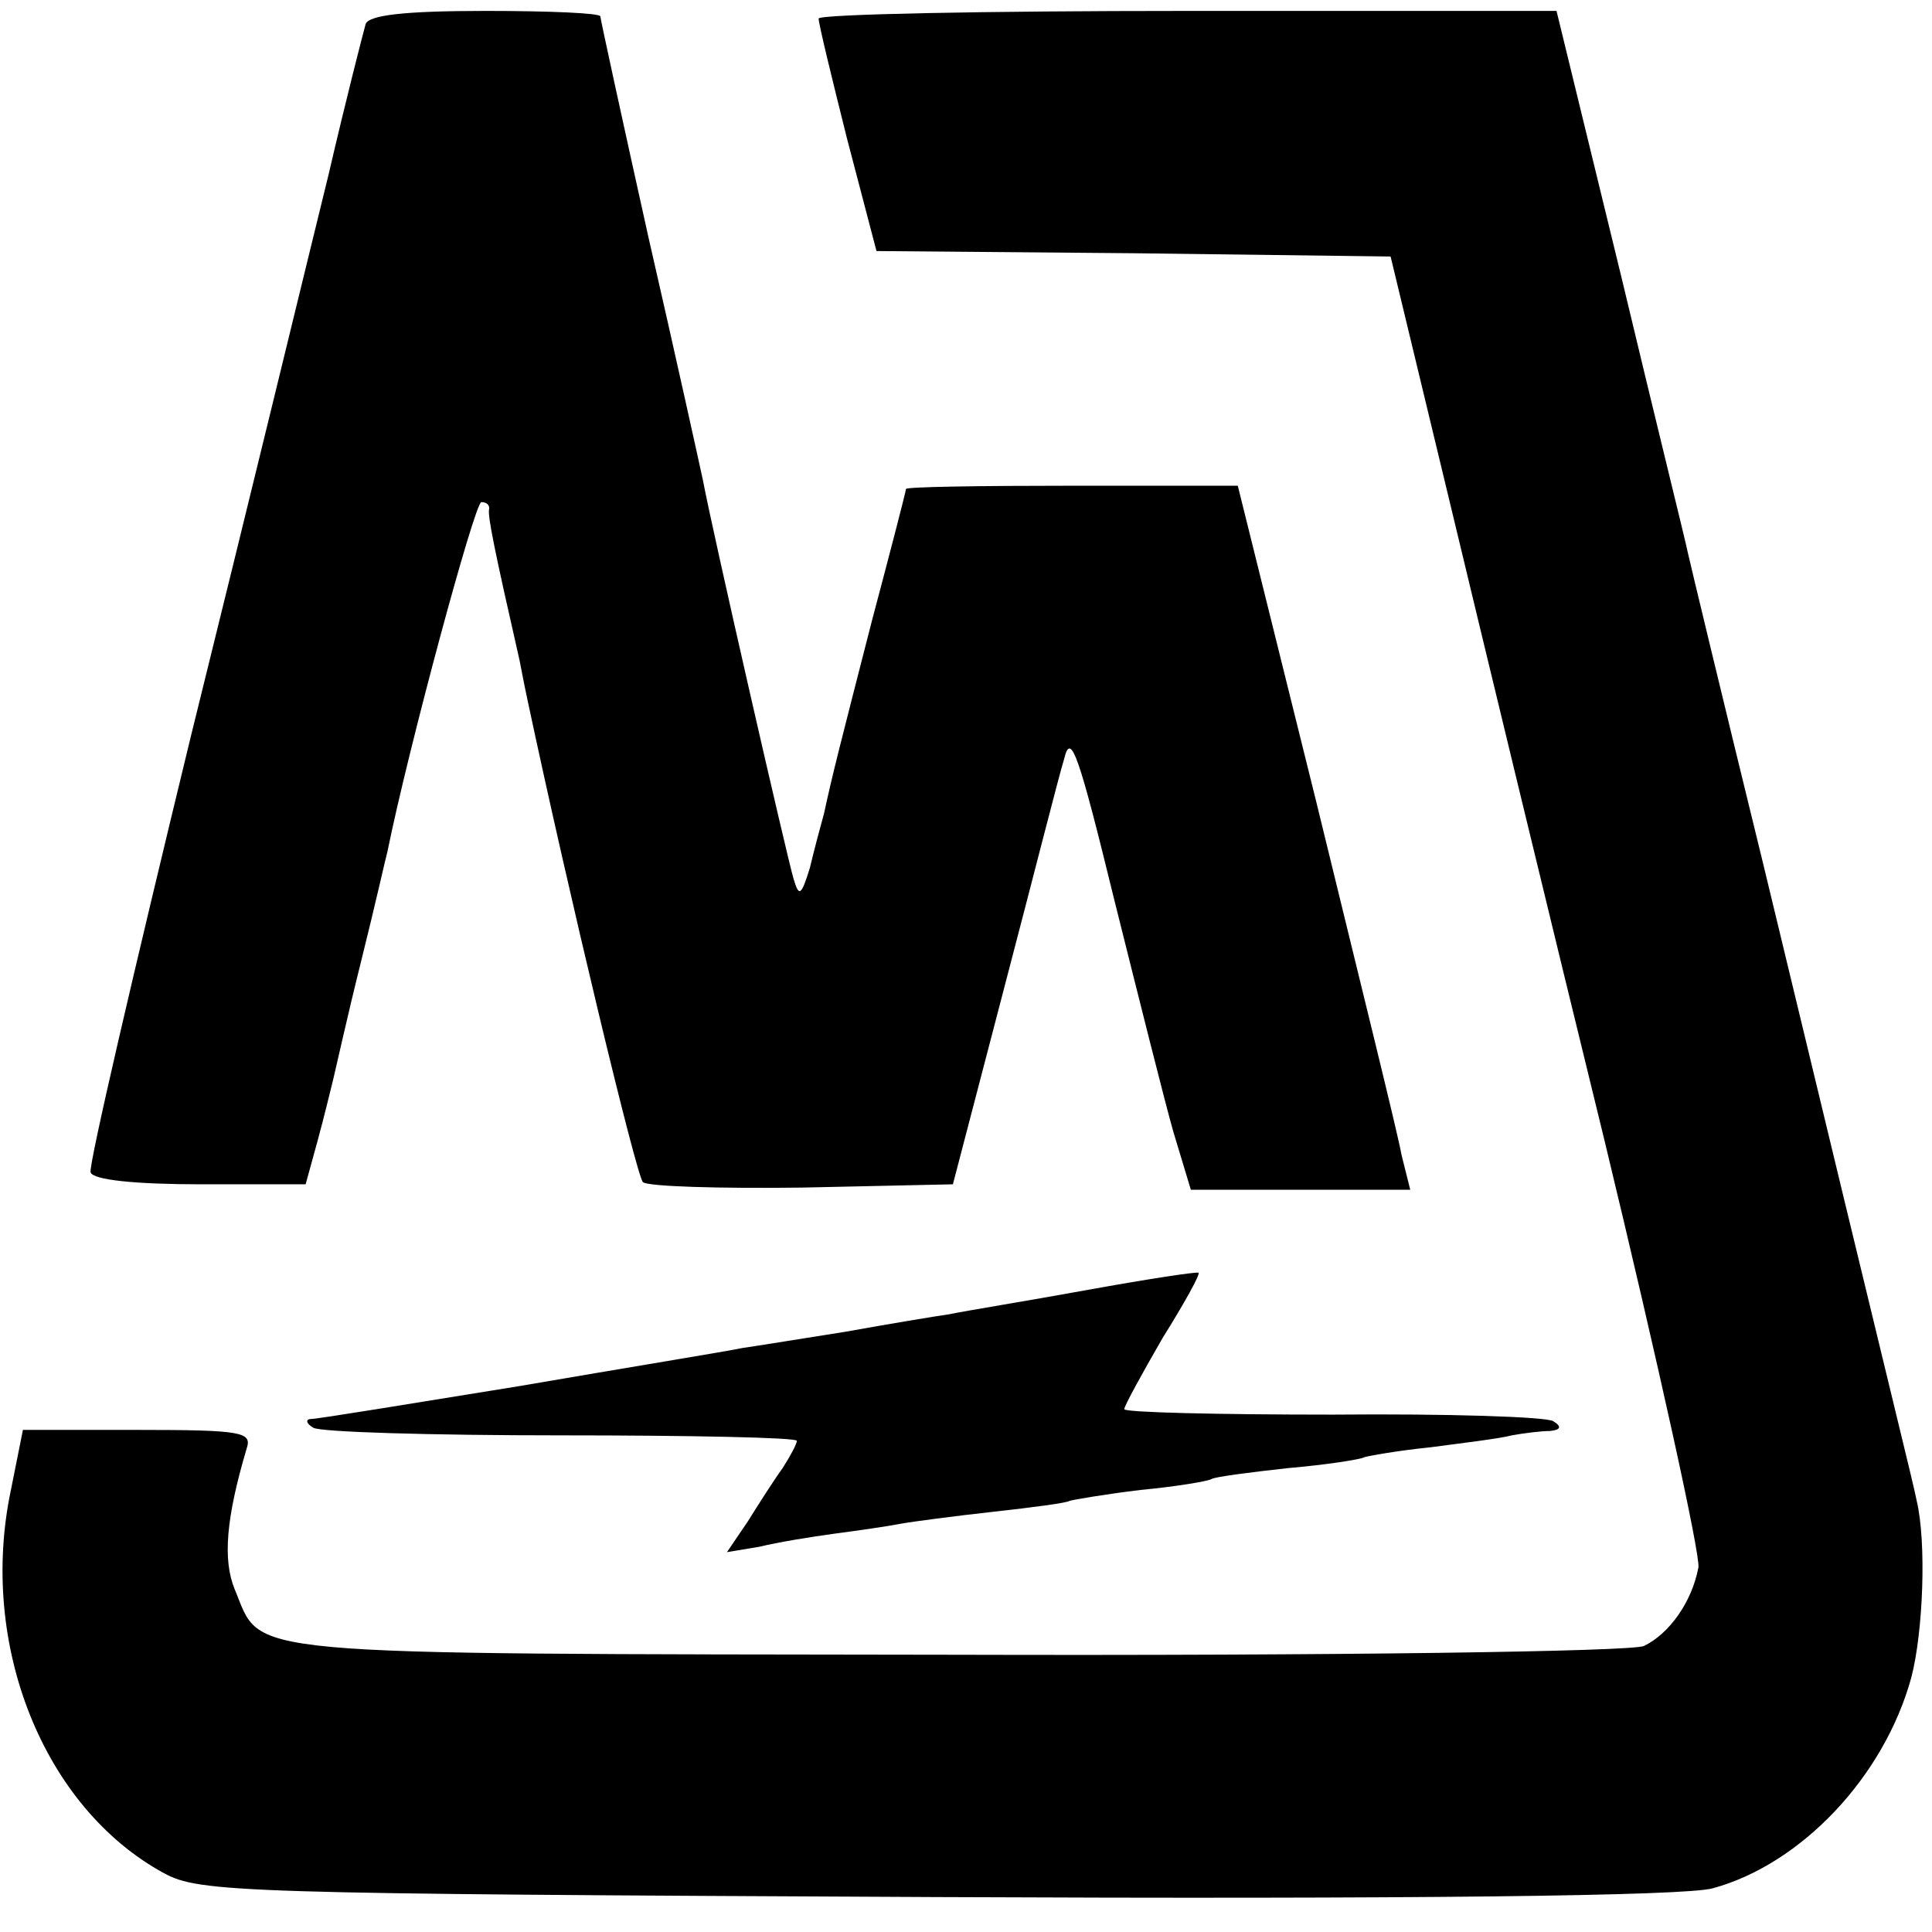 <?xml version="1.0" standalone="no"?>
<!DOCTYPE svg PUBLIC "-//W3C//DTD SVG 20010904//EN"
 "http://www.w3.org/TR/2001/REC-SVG-20010904/DTD/svg10.dtd">
<svg version="1.0" xmlns="http://www.w3.org/2000/svg"
 width="177pt" height="177pt" viewBox="0 0 177 177"
 preserveAspectRatio="xMidYMid meet">
<g transform="translate(0,177) scale(0.1,-0.1)"
fill="#000000" stroke="none">
<path d="M335 1748 c-2 -7 -18 -69 -34 -138 -17 -69 -73 -300 -126 -514 -52
-214 -94 -394 -92 -400 2 -7 41 -11 101 -11 l96 0 11 40 c6 22 12 47 14 55 2
8 13 58 26 110 13 52 23 97 24 100 19 94 80 320 86 320 5 0 8 -3 7 -7 -1 -7 5
-37 28 -138 1 -5 4 -21 7 -35 38 -179 100 -437 106 -443 4 -4 70 -6 146 -5
l138 3 47 180 c26 99 50 194 55 210 6 25 13 5 46 -130 22 -88 46 -184 54 -212
l16 -53 100 0 101 0 -8 32 c-3 18 -39 163 -78 323 l-72 290 -152 0 c-84 0
-152 -1 -152 -3 0 -2 -14 -56 -31 -120 -30 -117 -36 -140 -44 -177 -3 -11 -9
-33 -13 -50 -8 -26 -10 -27 -15 -10 -6 20 -74 317 -83 365 -3 14 -25 114 -50
223 -24 108 -44 200 -44 202 0 3 -47 5 -105 5 -76 0 -107 -4 -110 -12z"/>
<path d="M750 1753 c0 -5 12 -54 26 -110 l27 -103 235 -2 236 -3 53 -220 c29
-121 93 -386 143 -590 49 -203 88 -380 86 -391 -6 -32 -27 -61 -50 -72 -12 -5
-277 -9 -632 -8 -668 1 -633 -2 -659 60 -11 27 -8 65 11 129 5 15 -4 17 -100
17 l-105 0 -11 -55 c-30 -142 30 -291 140 -351 33 -18 69 -19 708 -22 437 -2
686 1 711 8 81 22 157 102 182 193 11 42 14 124 5 162 -4 20 -17 70 -141 585
-37 151 -68 280 -69 285 -1 6 -29 119 -61 253 l-59 242 -338 0 c-186 0 -338
-3 -338 -7z"/>
<path d="M995 588 c-55 -10 -111 -19 -125 -22 -14 -2 -56 -9 -95 -16 -38 -6
-81 -13 -95 -15 -14 -3 -106 -18 -205 -35 -99 -16 -184 -30 -190 -30 -5 0 -5
-4 2 -8 6 -4 108 -7 227 -7 119 0 216 -2 216 -5 0 -3 -6 -14 -13 -25 -8 -11
-22 -33 -32 -49 l-19 -28 30 5 c16 4 47 9 69 12 23 3 50 7 60 9 11 2 49 7 85
11 36 4 67 8 70 10 3 1 32 6 65 10 32 3 62 8 65 10 3 2 34 6 70 10 35 3 67 8
70 10 3 1 30 6 60 9 30 4 64 8 75 11 11 2 27 4 35 4 10 1 11 4 3 9 -6 4 -97 7
-202 6 -105 0 -191 2 -191 5 0 3 16 32 35 65 20 32 35 59 33 60 -2 1 -48 -6
-103 -16z"/>
</g>
</svg>
